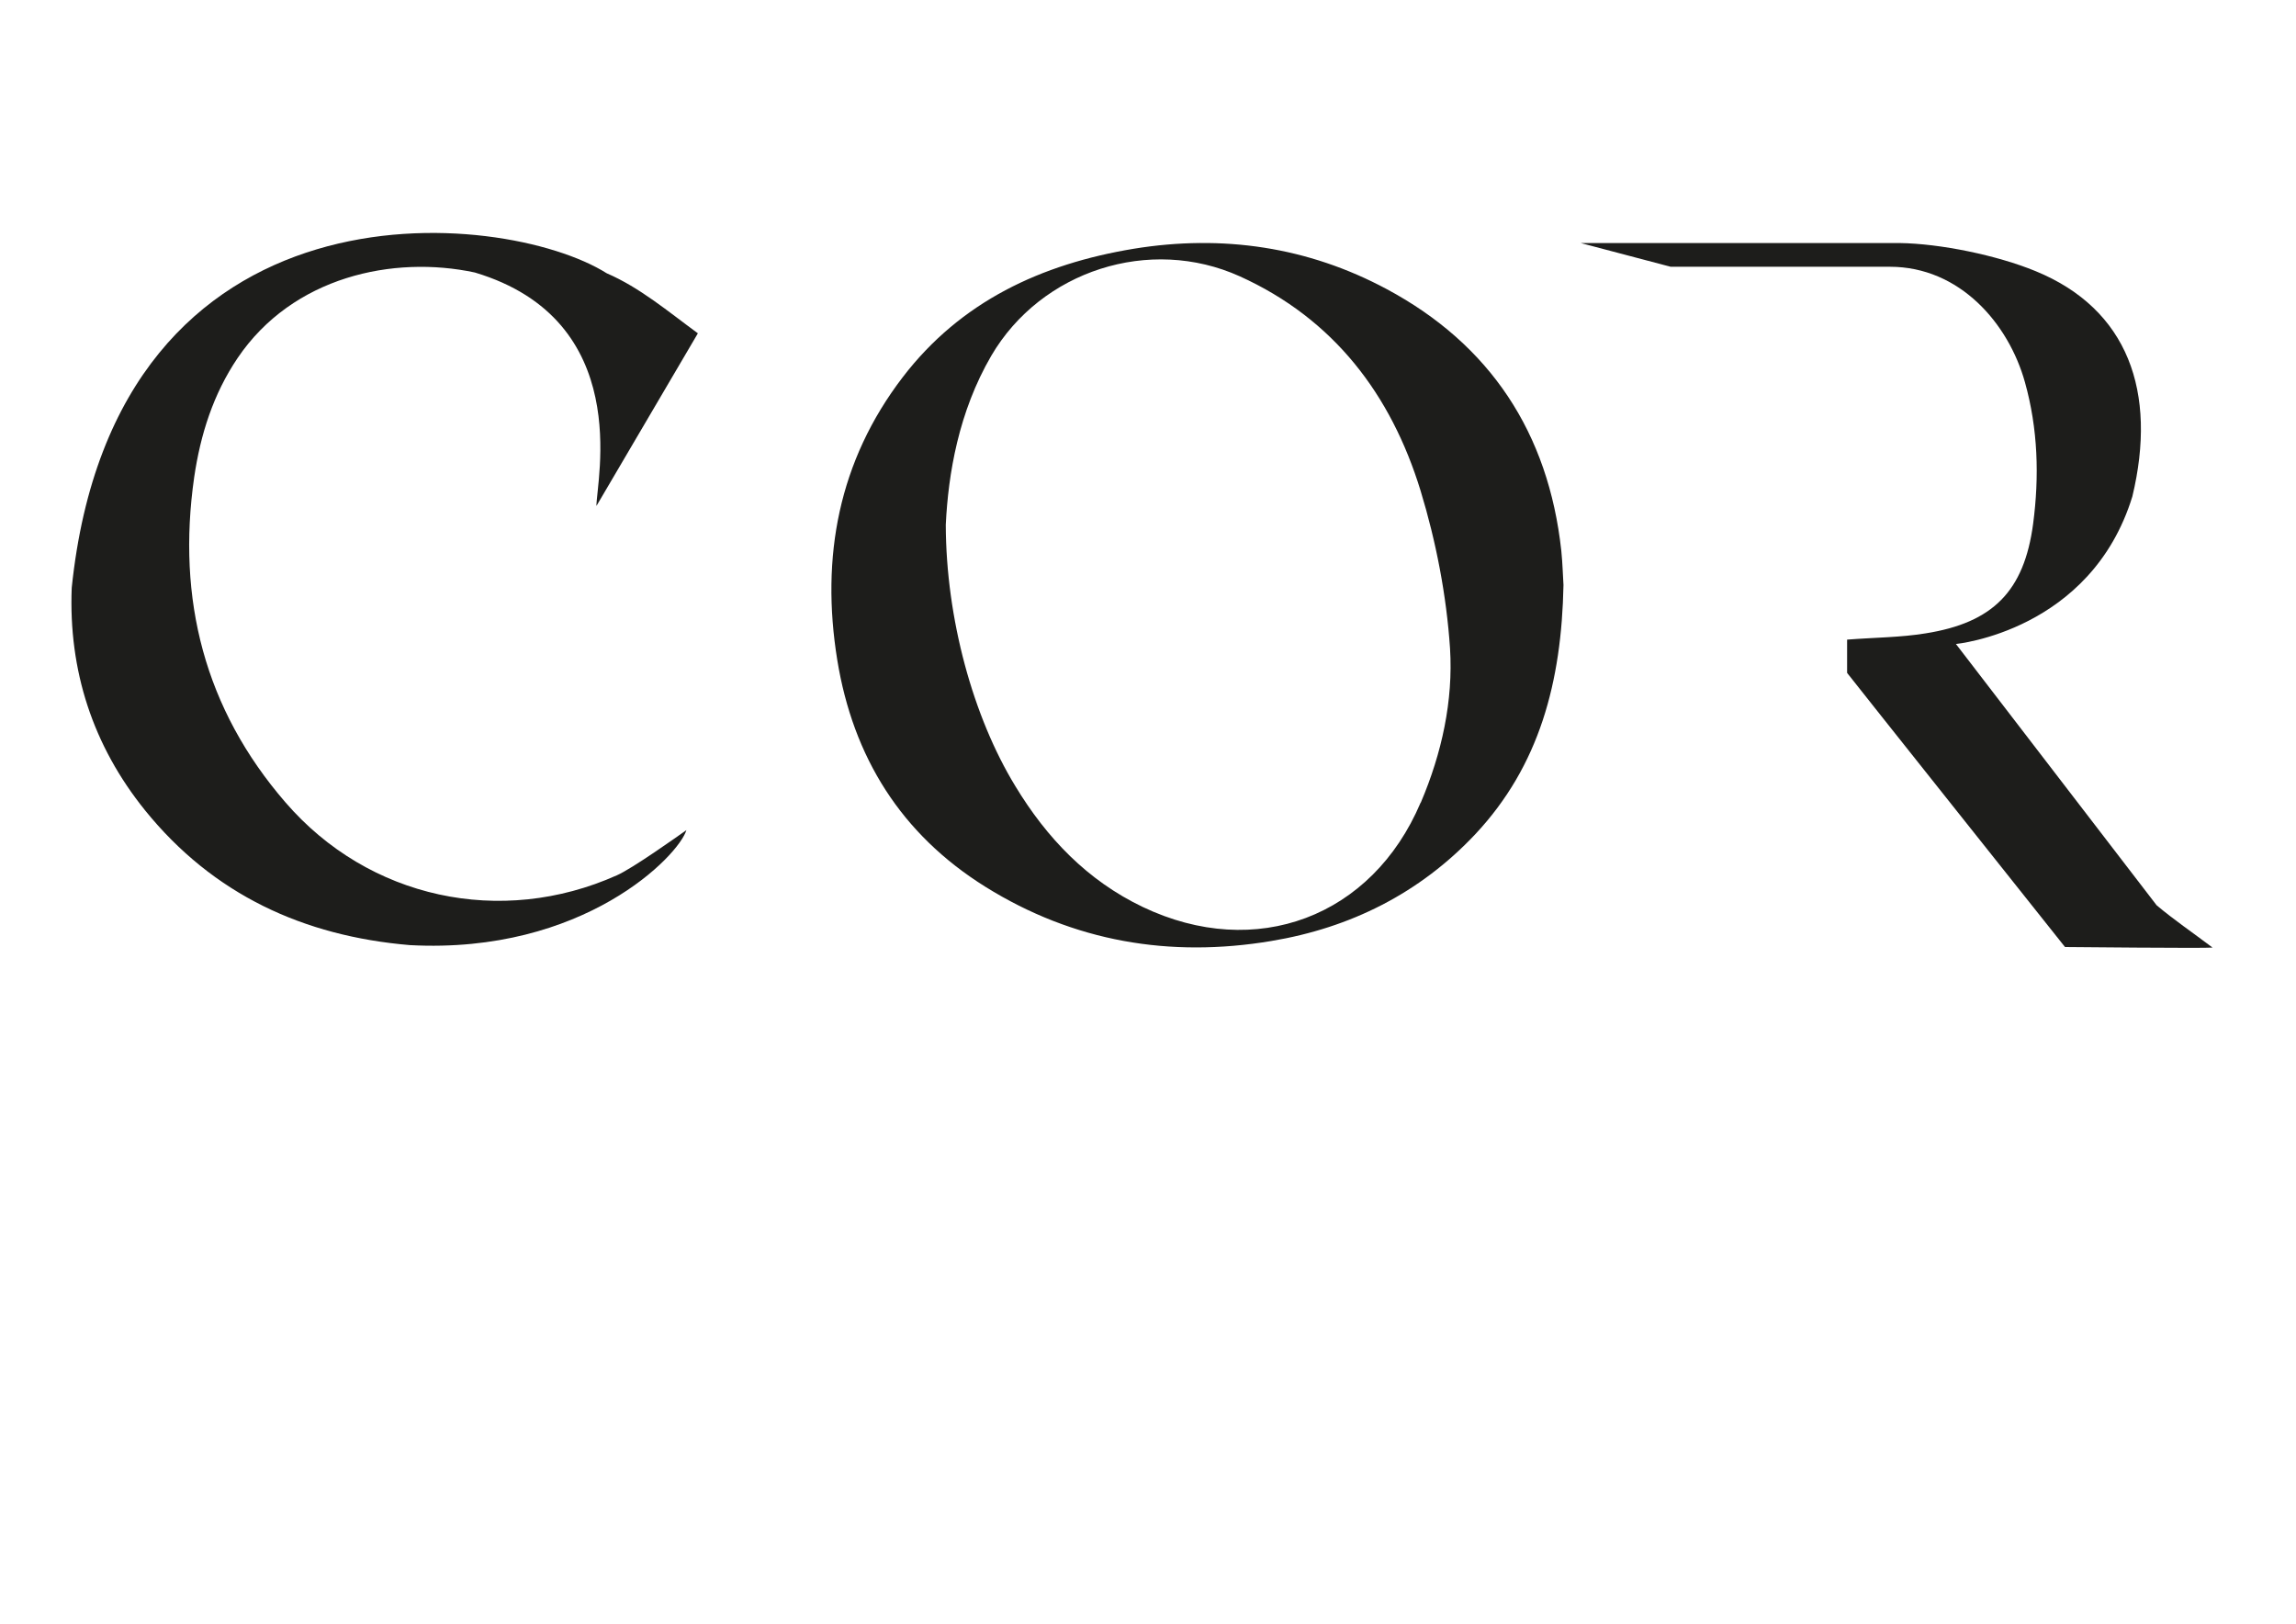 <?xml version="1.0" encoding="UTF-8"?>
<svg data-bbox="26.193 85.403 785.107 262.092" viewBox="0 0 841.9 595.3" xmlns="http://www.w3.org/2000/svg" data-type="color">
    <g>
        <path d="M508.5 106c-28.9-15.5-60.2-20.1-92.8-14.8-33.9 5.6-63.4 19.3-84.7 47.1-23.5 30.7-30.1 65.9-24 103.6 5.8 35.7 23.4 63.9 54.3 83.2 32.4 20.2 67.7 26.1 104.8 19.9 29-4.8 54.5-17.5 74.9-39.2 23.5-25.1 31.6-55.8 32.3-91.3-.2-2.8-.3-7.7-.8-12.6-4.7-43.2-26.1-75.6-64-95.9m12.4 188.3c-17.8 41.9-60.4 58-101.9 38.2-20.3-9.7-35.2-25.3-46.7-44.3-15.5-25.4-25.4-61.4-25.5-95.8.9-18.7 4.7-41.4 16.7-62 18.3-31.2 58.1-44 91.1-29.1 34.5 15.6 55.5 43.4 66.3 78.6 5.7 18.7 9.5 38.4 10.8 57.8 1.2 19.2-3 38.4-10.7 56.5Z" fill="#1d1d1b" data-color="1"/>
        <path d="M251.7 304.3c-2.7 9.3-37.6 45.6-101.4 42.2-39-3.3-72.1-18.5-97.1-49.4-19.2-23.8-28.1-51.3-26.9-81.6C42.2 62.2 184.6 76.3 222.5 100.2c12.1 5.2 22.6 14.1 33.4 22l-37.2 63.3c0-9.2 13.9-68.1-44.6-85.6-29.9-6.4-66.8 1.5-87 31.4-8.9 13.2-13.6 28-15.9 43.7-6.4 44.7 3.8 84.9 33.5 119.2 30.5 35.3 79 45.7 121.5 26.7 5.7-2.5 22.3-14.3 25.4-16.5" fill="#1d1d1b" data-color="1"/>
        <path d="m790.8 331.9-73.6-95.8s49.5-4.7 64.7-54.1c9.2-38.3-1.6-68.7-35.5-82.6-14.1-5.8-34.9-10.1-50-10.3H579.6l33 8.7H693c25.6 0 43.5 20.8 49.5 42.3 4.8 17.1 5.3 34.6 3 52-3.3 24.7-14.8 36.2-39.4 40.1-9.1 1.5-18.5 1.5-28.8 2.3v12.2c-.1 0 79.9 100.5 79.9 100.5s51.3.5 54.1.2c-7.3-5.5-14.2-10.2-20.5-15.5" fill="#1d1d1b" data-color="1"/>
    </g>
</svg>
